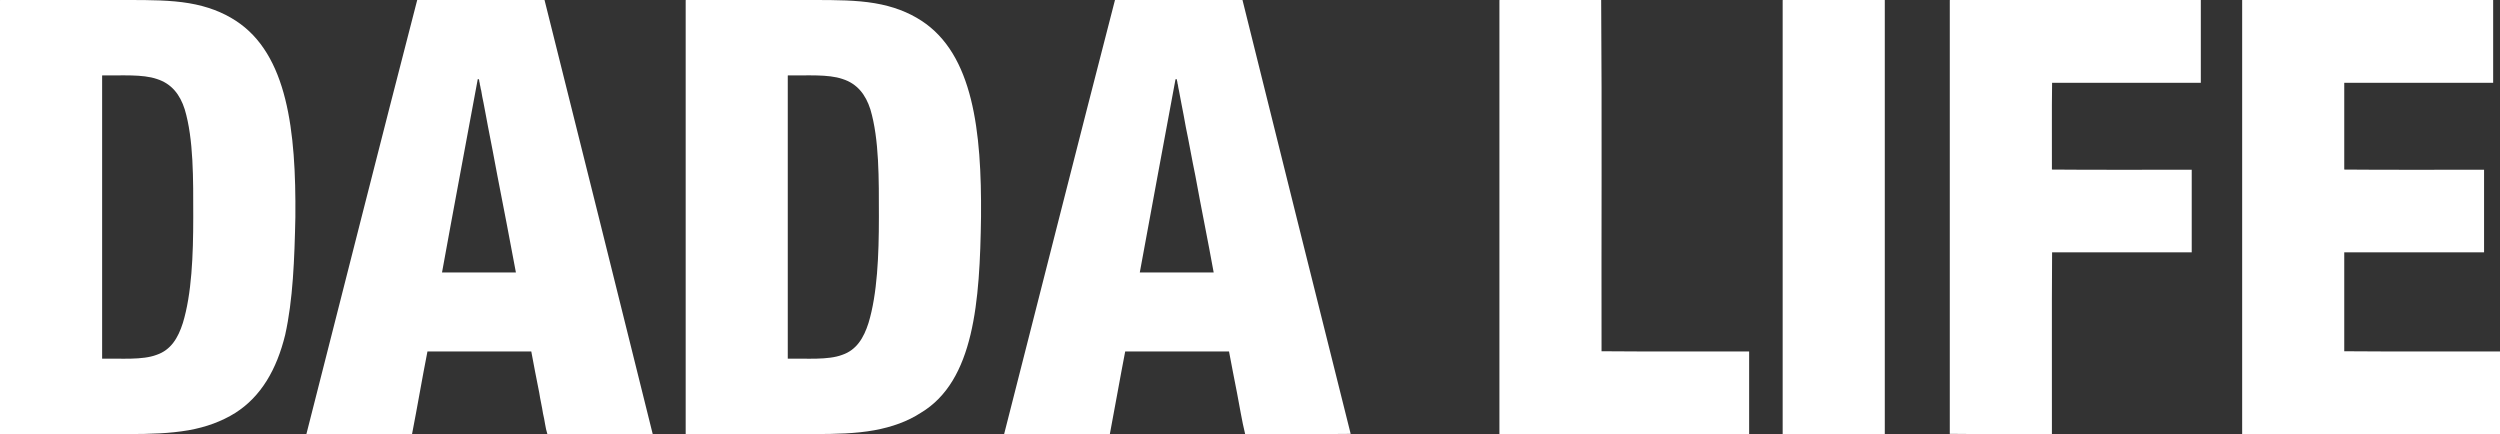 <?xml version="1.0" encoding="utf-8"?>
<!-- Generator: Adobe Illustrator 25.4.1, SVG Export Plug-In . SVG Version: 6.00 Build 0)  -->
<svg version="1.1" id="Dada_Life_Logo_Banana_xA0_Image_1_"
	 xmlns="http://www.w3.org/2000/svg" xmlns:xlink="http://www.w3.org/1999/xlink" x="0px" y="0px" viewBox="0 0 800.01 138.91"
	 style="enable-background:new 0 0 800.01 138.91;" xml:space="preserve">
<rect x="0" y="0" width="800.01" height="138.91" fill="#333333" stroke="none"/>
<style type="text/css">
	.st0{fill-rule:evenodd;clip-rule:evenodd;fill:#FFFFFF;}
</style>
<g>
	<path class="st0" d="M0.06,0c13.41,0,27.41,0,40.98,0C48.1,0,54.62,0.04,60.5,1.03c5.82,0.98,10.73,2.86,14.91,5.58
		C92,17.35,94.76,41.91,94.52,69.48c-0.28,13.38-0.77,26.55-3.27,37.71c-2.7,10.96-7.64,19.68-16.01,24.98
		c-4.24,2.63-9.19,4.51-14.98,5.52c-5.86,1.02-12.28,1.21-19.28,1.21c-13.56,0-27.57,0-40.98,0C0,92.66,0,46.42,0,0.18
		C0,0.09-0.01,0.01,0.06,0z M32.68,24.31c0,30.15,0,60.3,0,90.46c6.1-0.1,12.9,0.49,17.4-1.21c4.64-1.56,6.93-5.48,8.43-10.19
		c2.83-9.27,3.33-21.63,3.33-33.89c0-12.28,0.13-24.93-2.73-34.5c-1.5-4.7-4.19-8.21-8.91-9.7c-4.61-1.59-11.35-1.06-17.46-1.15
		C32.67,24.14,32.68,24.22,32.68,24.31z"/>
	<path class="st0" d="M133.51,0c13.58,0,27.16,0,40.74,0c11.57,46.27,23.13,92.55,34.62,138.9c-11.24,0-22.47,0-33.71,0
		c-0.66-1.98-0.85-4.45-1.39-6.55c-0.34-2.28-0.87-4.38-1.21-6.67c-0.9-4.35-1.71-8.8-2.55-13.22c-11.07,0-22.15,0-33.22,0
		c-1.72,8.69-3.21,17.61-4.91,26.31c0.01,0.07-0.01,0.11-0.06,0.12c-11.26,0-22.51,0-33.77,0C109.85,92.58,121.56,46.18,133.51,0z
		 M152.85,25.52c-3.79,20.56-7.67,41.03-11.4,61.66c7.88,0,15.76,0,23.64,0c-1.93-10.4-3.93-20.72-5.94-31.04
		c-0.96-5.21-1.96-10.37-2.97-15.52c-0.45-2.62-1-5.14-1.46-7.76c-0.27-1.27-0.54-2.54-0.73-3.88c-0.21-0.56-0.23-1.31-0.42-1.88
		c-0.02-0.36-0.09-0.68-0.18-0.97c-0.07-0.35,0.05-0.9-0.49-0.79C152.84,25.35,152.84,25.44,152.85,25.52z"/>
	<path class="st0" d="M219.48,0c13.41,0,27.41,0,40.98,0c7.06,0,13.58,0.04,19.46,1.03c5.82,0.98,10.73,2.86,14.91,5.58
		c16.56,10.74,19.33,35.28,19.1,62.81c-0.38,27.01-2.15,52.47-19.28,62.69c-4.17,2.72-9.16,4.53-14.91,5.58
		c-5.86,1.06-12.3,1.21-19.28,1.21c-13.54,0-27.53,0-40.92,0c-0.07,0.01-0.11-0.01-0.12-0.06c0-46.22,0-92.43,0-138.66
		C219.41,0.09,219.41,0.01,219.48,0z M252.09,24.31c0,30.15,0,60.3,0,90.46c6.1-0.1,12.9,0.49,17.4-1.21
		c4.64-1.57,6.92-5.48,8.43-10.19c2.82-9.27,3.33-21.63,3.33-33.89c0-12.28,0.12-24.92-2.73-34.5c-1.51-4.7-4.2-8.21-8.91-9.7
		c-4.61-1.59-11.35-1.06-17.46-1.15C252.08,24.14,252.09,24.22,252.09,24.31z"/>
	<path class="st0" d="M356.8,0c13.6,0,27.2,0,40.8,0c11.5,46.31,23.03,92.61,34.62,138.84c-11.14,0.14-22.53,0.02-33.77,0.06
		c-1.04-4.23-1.75-8.79-2.61-13.22c-0.89-4.36-1.7-8.81-2.55-13.22c-11.07,0-22.15,0-33.22,0c-1.7,8.75-3.24,17.66-4.91,26.43
		c-11.28,0-22.55,0-33.83,0C333.15,92.59,344.86,46.19,356.8,0z M376.14,25.52c-3.78,20.57-7.66,41.04-11.4,61.66
		c7.88,0,15.76,0,23.64,0c-1.88-10.43-3.99-20.63-5.88-31.04c-1.07-5.09-1.96-10.37-3.03-15.46c-0.43-2.64-0.98-5.16-1.46-7.76
		c-0.24-1.3-0.51-2.56-0.73-3.88c-0.14-0.63-0.28-1.26-0.36-1.94c-0.1-0.29-0.16-0.61-0.18-0.97c-0.21-0.21,0.07-0.92-0.49-0.79
		C376.18,25.37,376.14,25.42,376.14,25.52z"/>
	<path class="st0" d="M479.88,0c10.83,0,21.66,0,32.5,0c0.28,37.21,0.04,74.96,0.12,112.4c15.62,0.14,31.51,0.02,47.23,0.06
		c0,8.77,0,17.54,0,26.31c0.01,0.07-0.01,0.11-0.06,0.12c-26.62,0-53.23,0-79.85,0c0-46.24,0-92.48,0-138.72
		C479.82,0.09,479.81,0.01,479.88,0z"/>
	<path class="st0" d="M570.52,0c10.87,0,21.75,0,32.62,0c0,46.3,0,92.6,0,138.9c-10.89,0-21.79,0-32.68,0c0-46.24,0-92.48,0-138.72
		C570.46,0.09,570.45,0.01,570.52,0z"/>
	<path class="st0" d="M624,0c26.76,0,53.51,0,80.27,0c0,8.83,0,17.66,0,26.49c-15.86,0-31.73,0-47.59,0
		c-0.14,9.13-0.02,18.53-0.06,27.77c14.79,0.14,29.85,0.02,44.74,0.06c0,8.81,0,17.62,0,26.43c-14.89,0-29.79,0-44.68,0
		c-0.14,19.26-0.02,38.78-0.06,58.14c-10.87-0.04-21.91,0.08-32.68-0.06c0-46.22,0-92.43,0-138.66C623.93,0.09,623.93,0.01,624,0z"
		/>
	<path class="st0" d="M717.55,0c26.76,0,53.51,0,80.27,0c0,8.83,0,17.66,0,26.49c-15.88,0-31.77,0-47.65,0c0,9.26,0,18.51,0,27.77
		c14.79,0.14,29.85,0.02,44.74,0.06c0,8.81,0,17.62,0,26.43c-14.92,0-29.83,0-44.74,0c0,10.55,0,21.1,0,31.65
		c16.49,0.14,33.24,0.02,49.84,0.06c0,8.81,0,17.62,0,26.43c-27.5,0-55.01,0-82.51,0c0-46.24,0-92.48,0-138.72
		C717.48,0.09,717.48,0.01,717.55,0z"/>
</g>
</svg>
